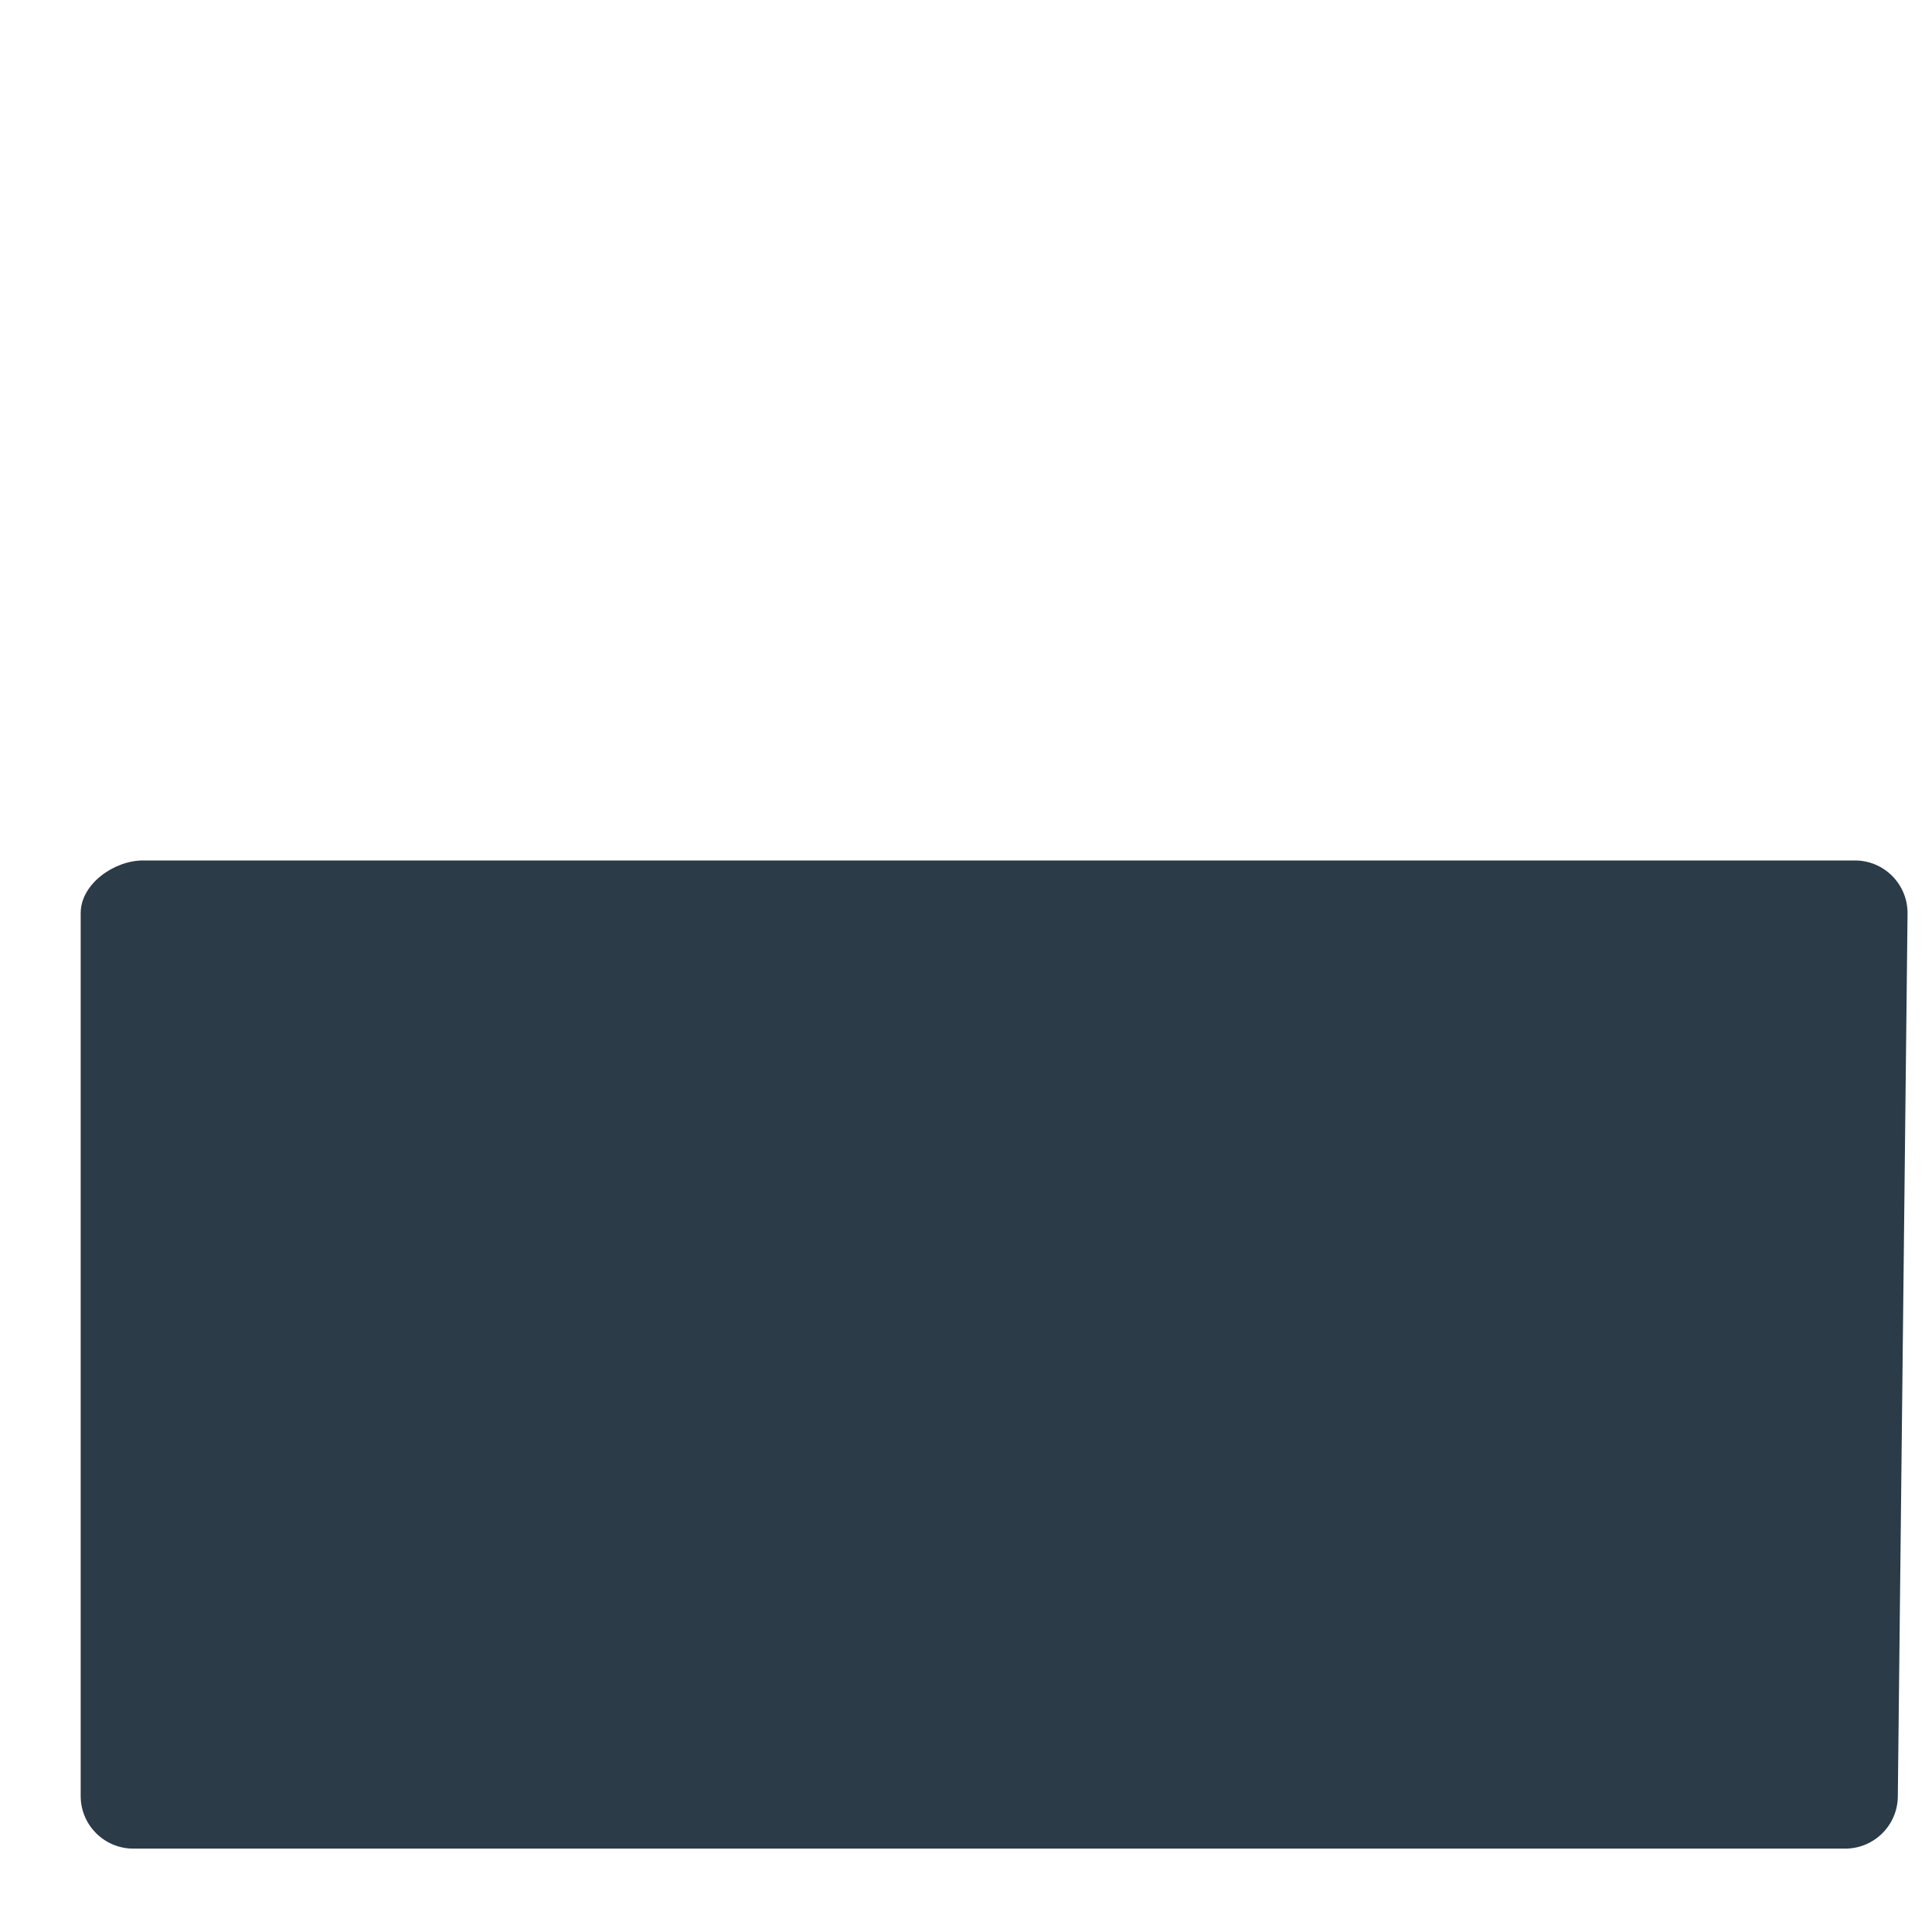 <?xml version="1.0" encoding="iso-8859-1"?>
<!-- Generator: Adobe Illustrator 19.2.1, SVG Export Plug-In . SVG Version: 6.00 Build 0)  -->
<!DOCTYPE svg PUBLIC "-//W3C//DTD SVG 1.1//EN" "http://www.w3.org/Graphics/SVG/1.1/DTD/svg11.dtd">
<svg version="1.1" xmlns="http://www.w3.org/2000/svg" xmlns:xlink="http://www.w3.org/1999/xlink" x="0px" y="0px"
	 viewBox="0 0 512 512" enable-background="new 0 0 512 512" xml:space="preserve">
<g id="Layer_5">
	<path fill="#2B3B47" d="M488.995,489.901H35.33c-7.704,0-13.948-6.245-13.948-13.948V241.979c0-7.704,8.821-13.948,16.525-13.948
		h453.666c7.704,0,13.948,6.245,13.948,13.948l-2.576,233.973C502.944,483.656,496.699,489.901,488.995,489.901z"/>
</g>
<g id="Layer_1">
</g>
</svg>
